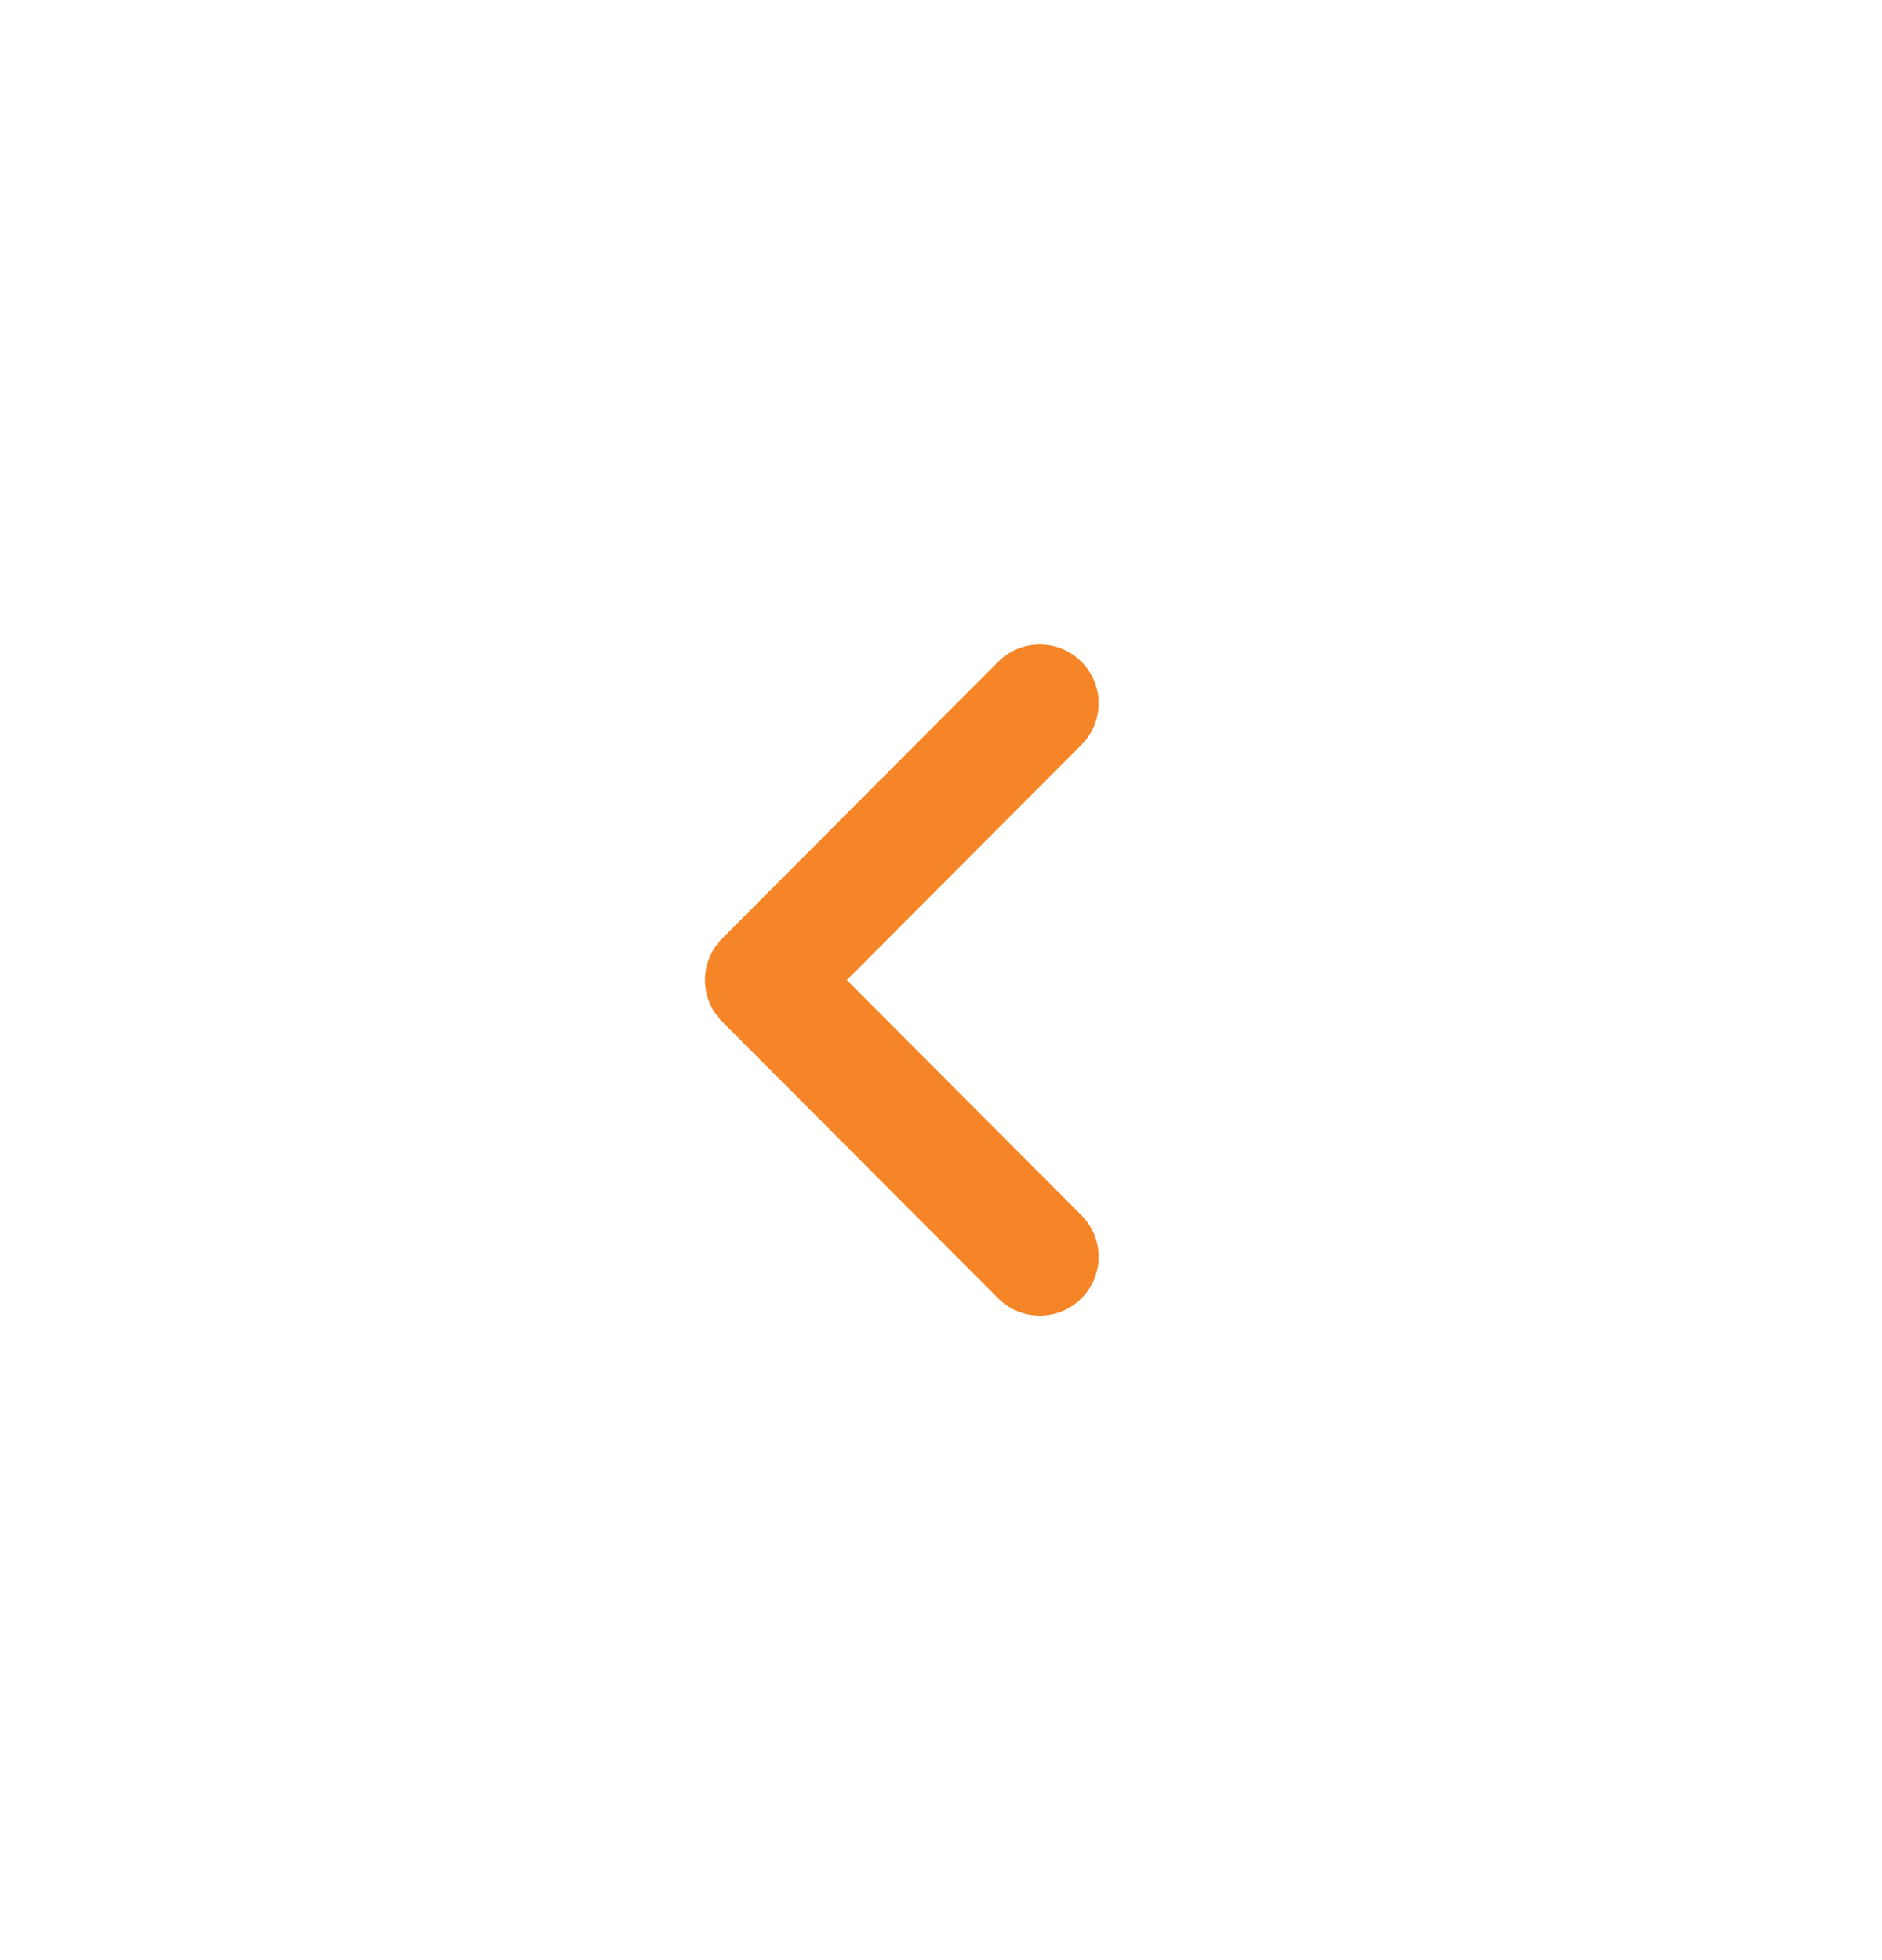<svg width="24" height="25" viewBox="0 0 24 25" fill="none" xmlns="http://www.w3.org/2000/svg">
<path d="M13.26 16.03L9.74 12.5L13.26 8.97" stroke="#F58526" stroke-width="1.5" stroke-linecap="round" stroke-linejoin="round"/>
</svg>
